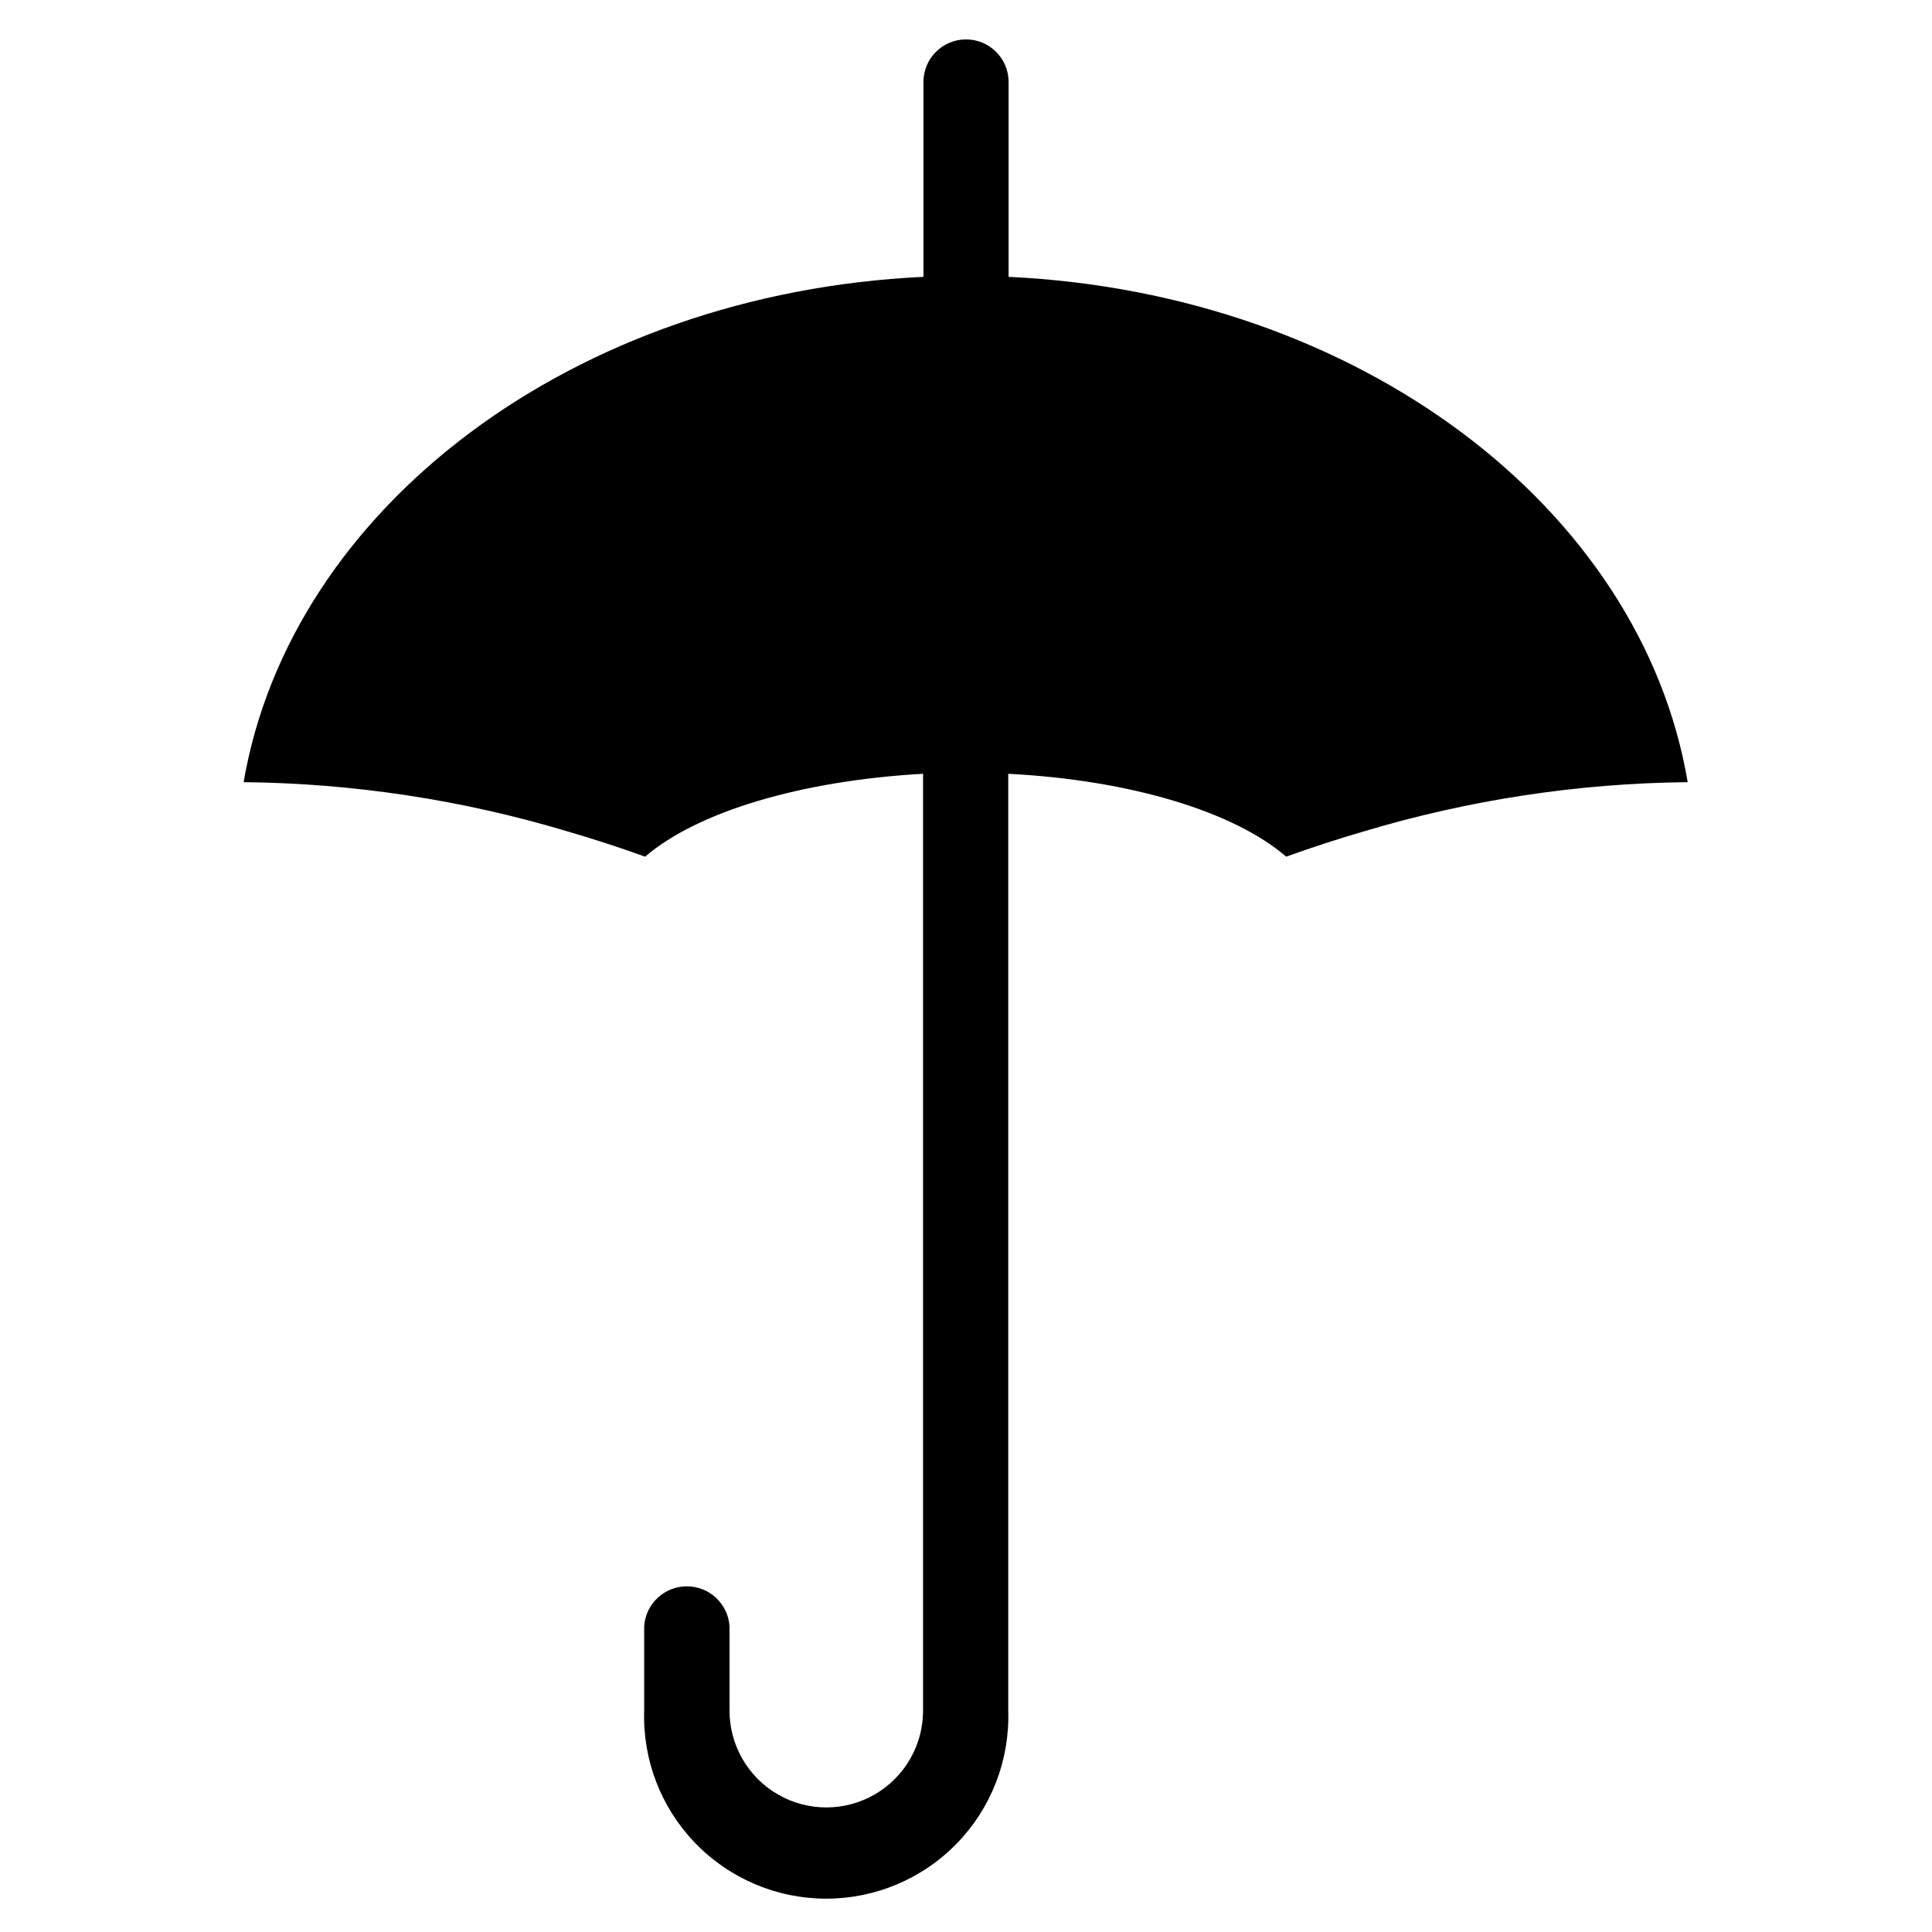 <?xml version="1.0" encoding="UTF-8"?>
<!-- Uploaded to: SVG Repo, www.svgrepo.com, Generator: SVG Repo Mixer Tools -->
<svg fill="#000000" width="800px" height="800px" version="1.1" viewBox="144 144 512 512" xmlns="http://www.w3.org/2000/svg">
 <path d="m411.29 217.37v-51.641c0-6.231-5.055-11.285-11.285-11.285-6.234 0-11.285 5.055-11.285 11.285v51.641c-92.5 4.332-167.62 60.961-180.16 133.91 29.016 0.297 57.848 4.672 85.648 12.996 7.106 2.066 14.055 4.332 20.758 6.75 13.754-11.84 41.16-20.152 73.656-21.965v248.28c0 9.164-4.887 17.629-12.824 22.211-7.934 4.578-17.707 4.578-25.641 0-7.938-4.582-12.824-13.047-12.824-22.211v-22.367c-0.398-5.957-5.344-10.582-11.309-10.582-5.969 0-10.914 4.625-11.312 10.582v22.371-0.004c-0.422 13.066 4.473 25.742 13.566 35.133 9.09 9.391 21.602 14.691 34.672 14.691 13.074 0 25.586-5.301 34.676-14.691 9.094-9.391 13.988-22.066 13.566-35.133v-248.28c32.496 1.664 59.902 10.078 73.656 21.965 6.699-2.418 13.652-4.684 20.758-6.75 27.797-8.324 56.629-12.699 85.648-12.996-12.344-72.953-87.461-129.58-179.96-133.91z"/>
</svg>